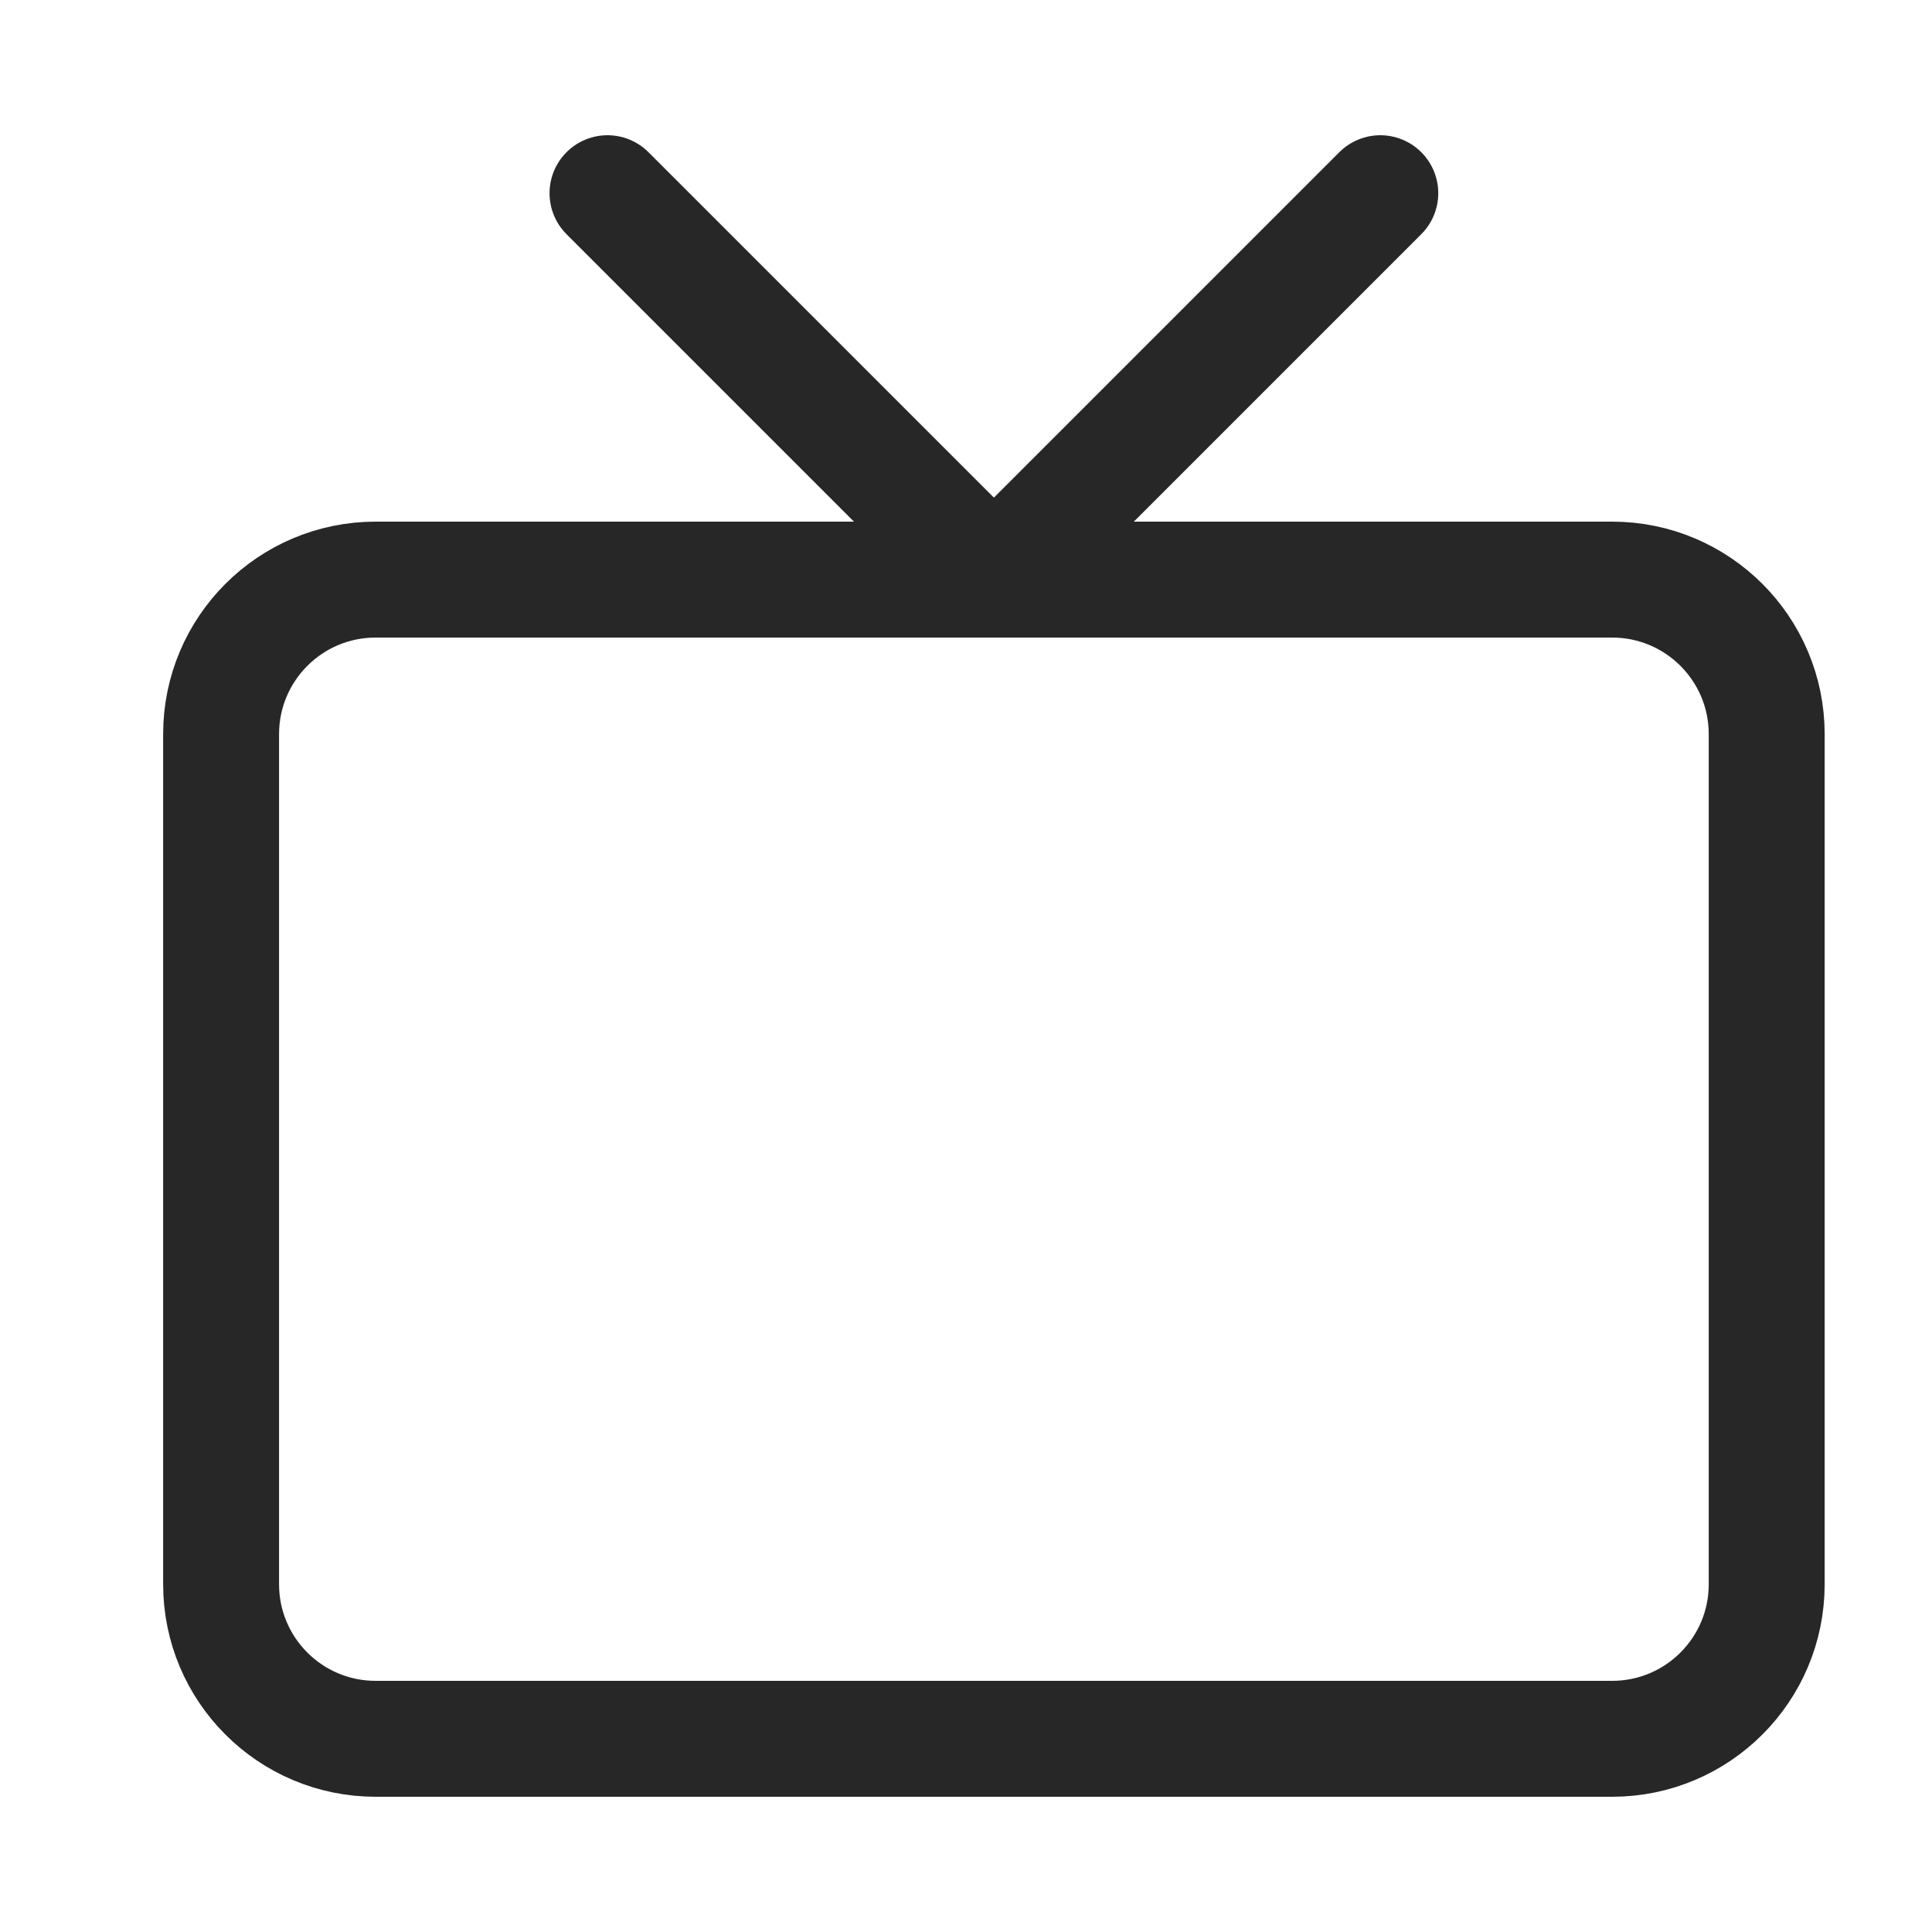 <svg width="25" height="25" viewBox="0 0 25 25" fill="none" xmlns="http://www.w3.org/2000/svg">
    <path
        d="M20.861 7.5H4.861C3.756 7.5 2.861 8.395 2.861 9.5V20.5C2.861 21.605 3.756 22.5 4.861 22.5H20.861C21.965 22.5 22.861 21.605 22.861 20.5V9.5C22.861 8.395 21.965 7.5 20.861 7.5Z"
        stroke="#272727" stroke-width="1.5" stroke-linecap="round" stroke-linejoin="round" />
    <path d="M17.861 2.5L12.861 7.5L7.861 2.5" stroke="#272727" stroke-width="1.5" stroke-linecap="round"
        stroke-linejoin="round" />
</svg>

